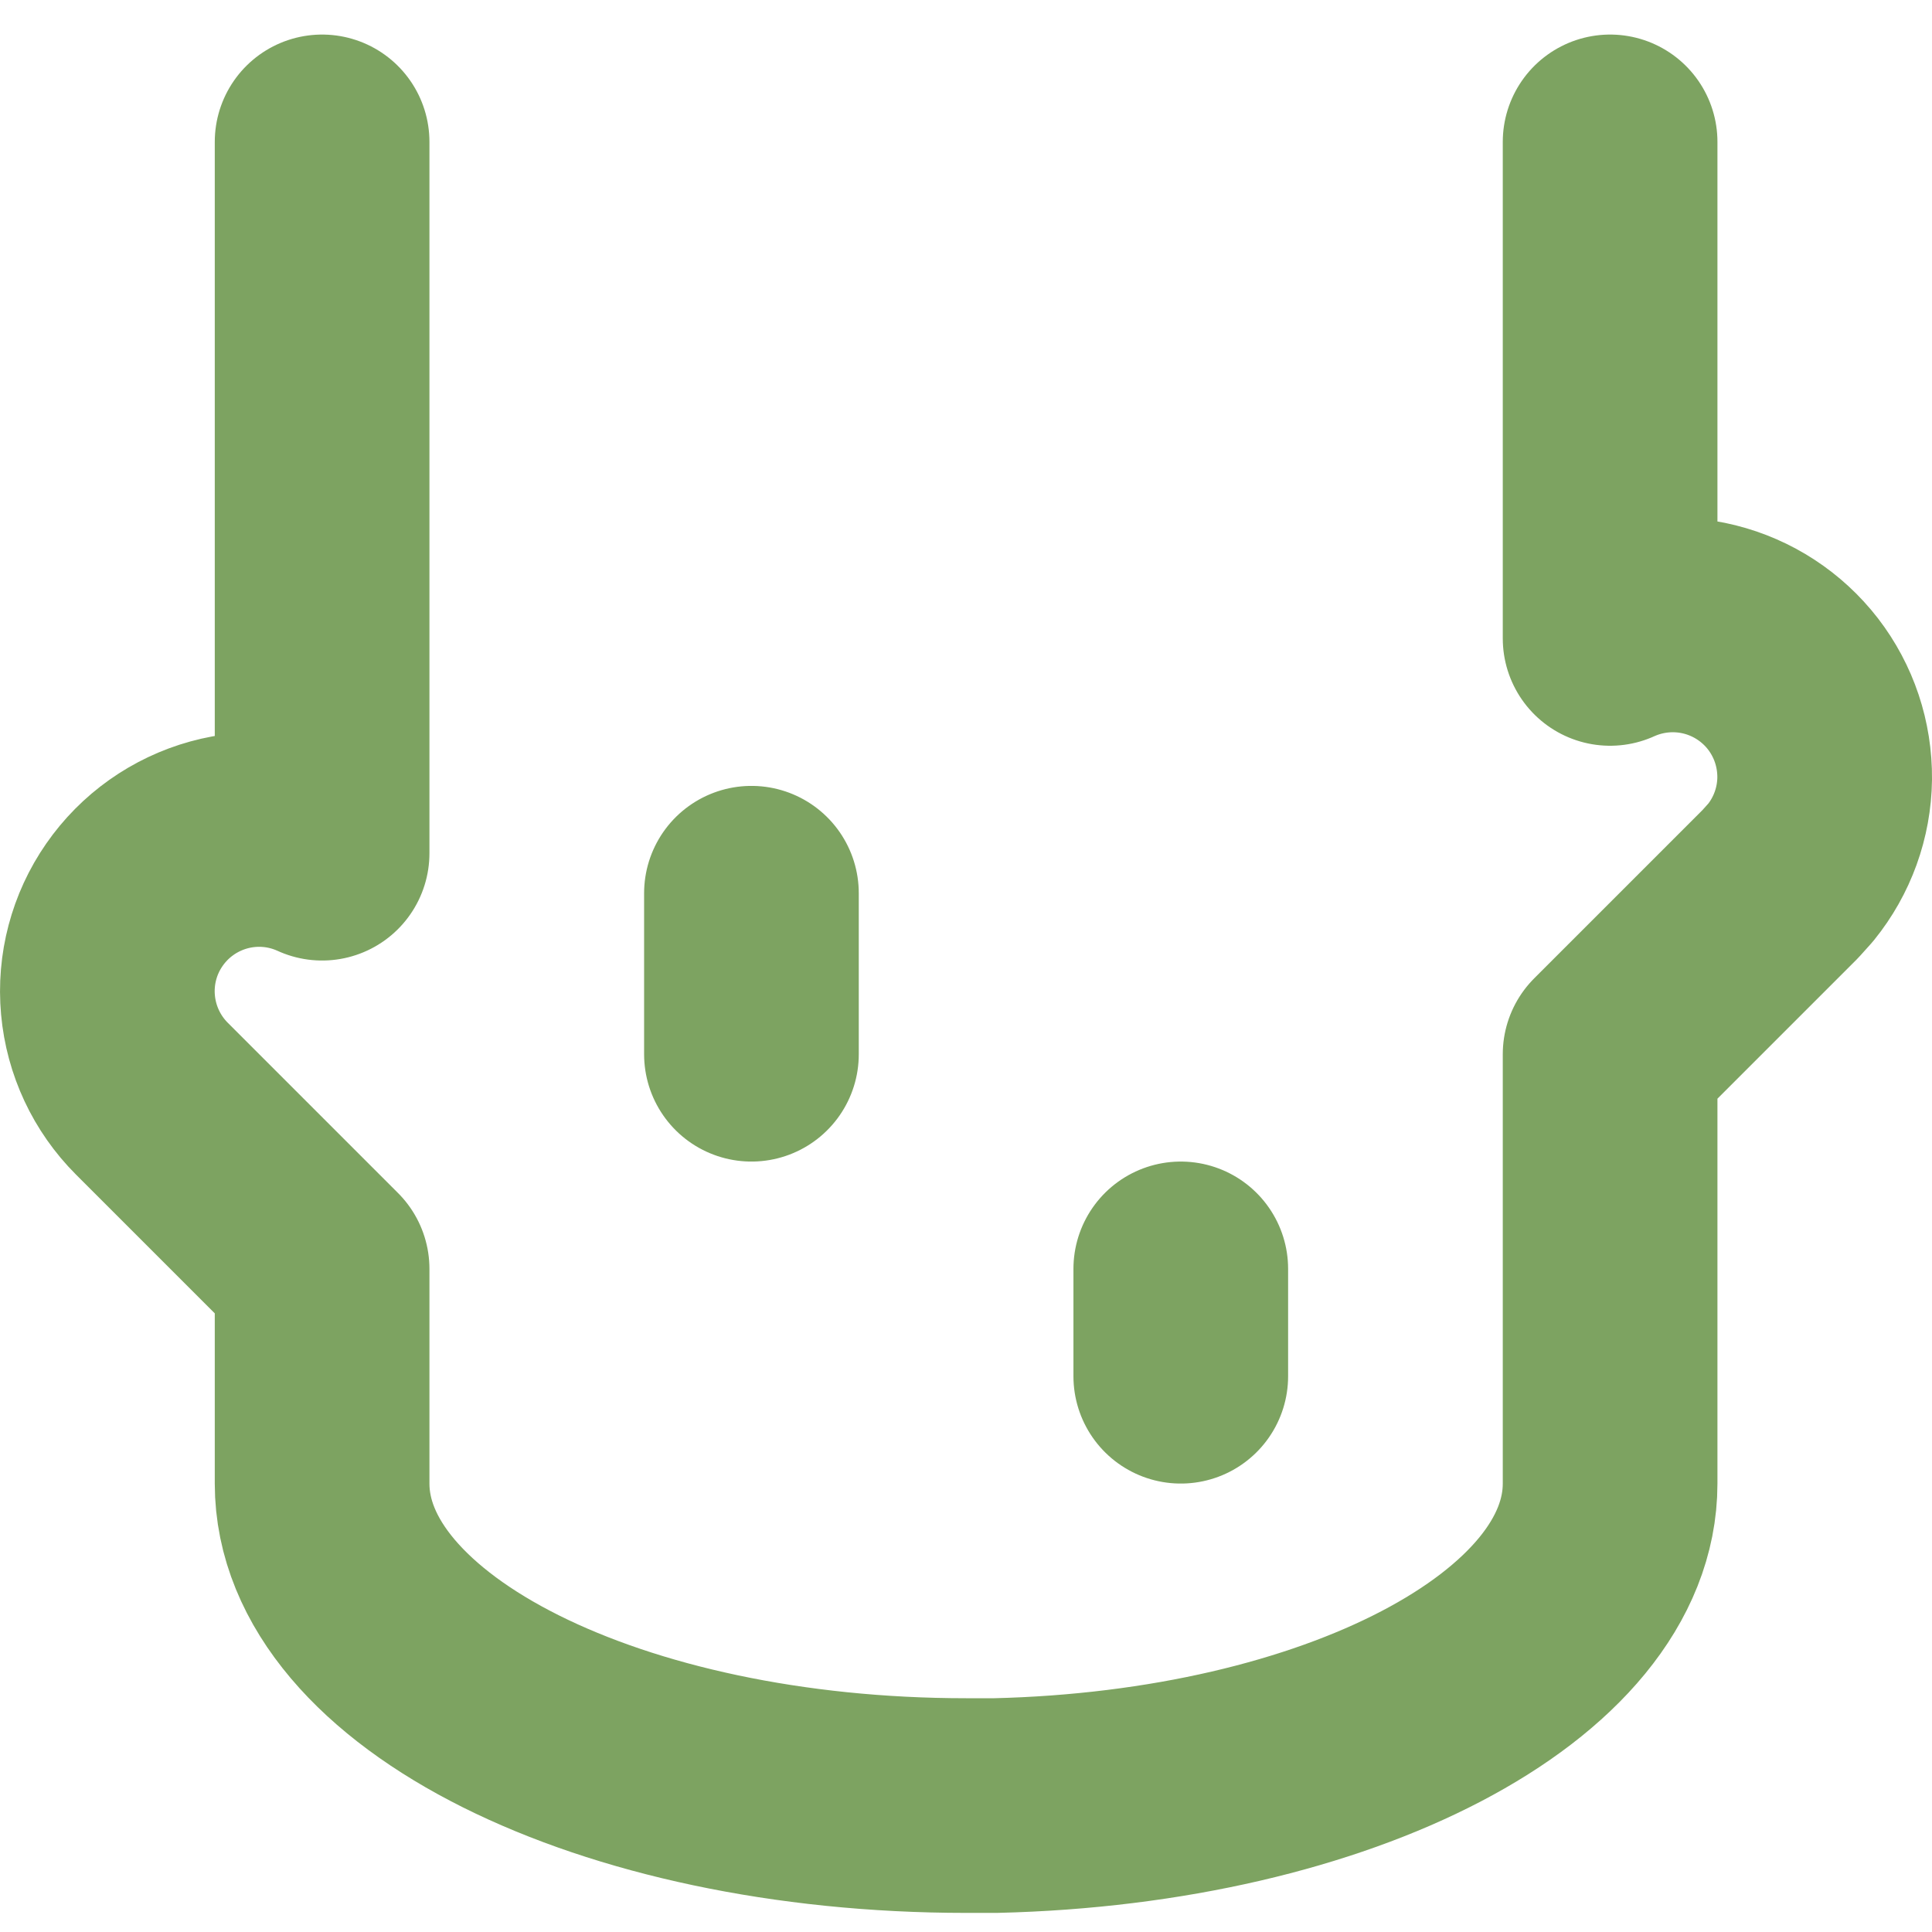 <svg width="18" height="18" viewBox="0 0 18 18" fill="none" xmlns="http://www.w3.org/2000/svg">
<path d="M15.001 1.322V5.948C15.291 5.817 15.617 5.787 15.927 5.864C16.236 5.941 16.51 6.12 16.705 6.372C16.9 6.625 17.003 6.935 17 7.254C16.996 7.572 16.885 7.88 16.684 8.128L16.587 8.236L15.001 9.822V13.822C15.001 15.432 12.461 16.747 9.276 16.822H9.001C5.687 16.822 3.001 15.479 3.001 13.822V11.822L1.415 10.236C1.181 10.002 1.036 9.693 1.006 9.362C0.976 9.032 1.063 8.702 1.252 8.43C1.441 8.157 1.72 7.96 2.039 7.872C2.359 7.784 2.699 7.811 3.001 7.949V1.322M7.001 8.322V9.822M11.001 11.822V12.822" stroke="#7DA361" stroke-width="2" stroke-linecap="round" stroke-linejoin="round"/>
</svg>
